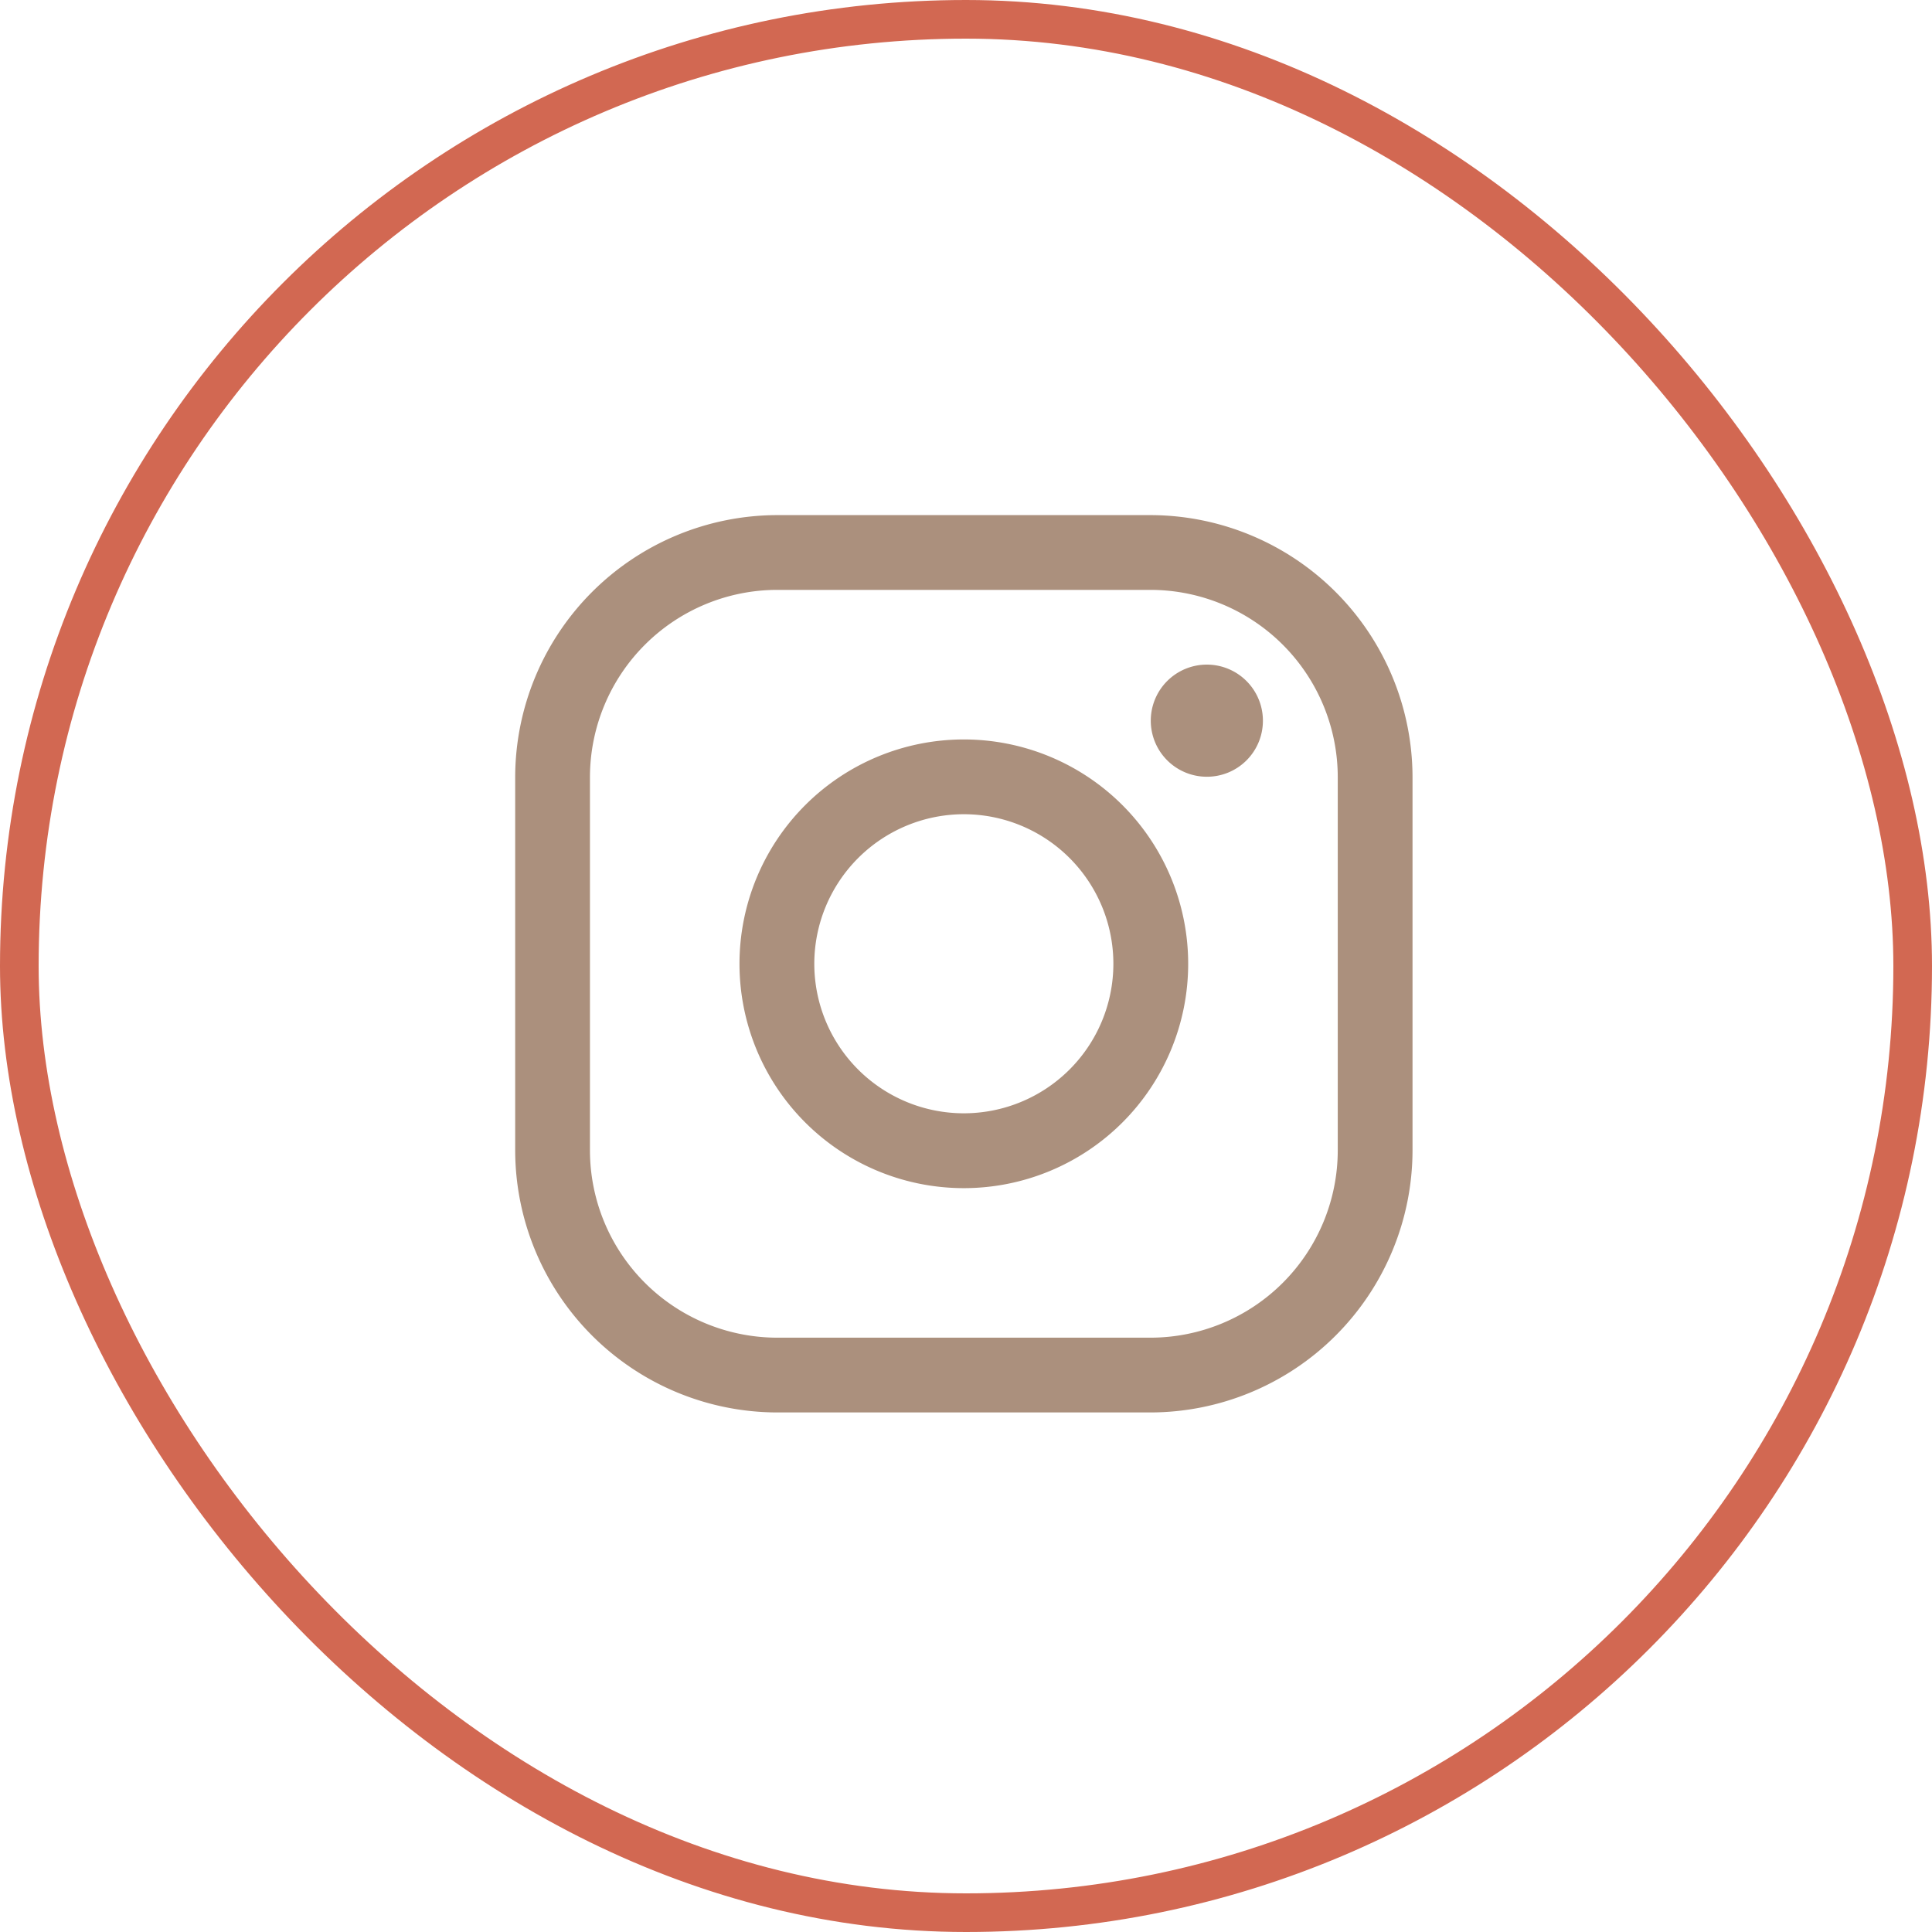 <?xml version="1.0" encoding="UTF-8"?>
<svg xmlns="http://www.w3.org/2000/svg" width="50" height="50" viewBox="0 0 50 50">
  <defs>
    <style>.a,.d{fill:none;}.a{stroke:#d26852;}.b{fill:#ab907d;}.c{stroke:none;}</style>
  </defs>
  <g transform="translate(-29 -535)">
    <g class="a" transform="translate(29 535)">
      <rect class="c" width="50" height="50" rx="25"></rect>
      <rect class="d" x="0.5" y="0.5" width="49" height="49" rx="24.5"></rect>
    </g>
    <path class="b" d="M20.95,6.435a4.852,4.852,0,0,1,4.838,4.838V20.95a4.852,4.852,0,0,1-4.838,4.838H11.273A4.852,4.852,0,0,1,6.435,20.95V11.273a4.852,4.852,0,0,1,4.838-4.838H20.95m0-1.935H11.273A6.793,6.793,0,0,0,4.5,11.273V20.95a6.793,6.793,0,0,0,6.773,6.773H20.95a6.793,6.793,0,0,0,6.773-6.773V11.273A6.793,6.793,0,0,0,20.95,4.5Z" transform="translate(37.833 543.831)"></path>
    <path class="b" d="M25.076,11.9a1.451,1.451,0,1,1,1.451-1.451A1.448,1.448,0,0,1,25.076,11.9Z" transform="translate(35.157 543.202)"></path>
    <path class="b" d="M17.056,13.185a3.87,3.87,0,1,1-3.87,3.87,3.874,3.874,0,0,1,3.87-3.87m0-1.935a5.806,5.806,0,1,0,5.806,5.806,5.807,5.807,0,0,0-5.806-5.806Z" transform="translate(36.888 542.887)"></path>
  </g>
</svg>
